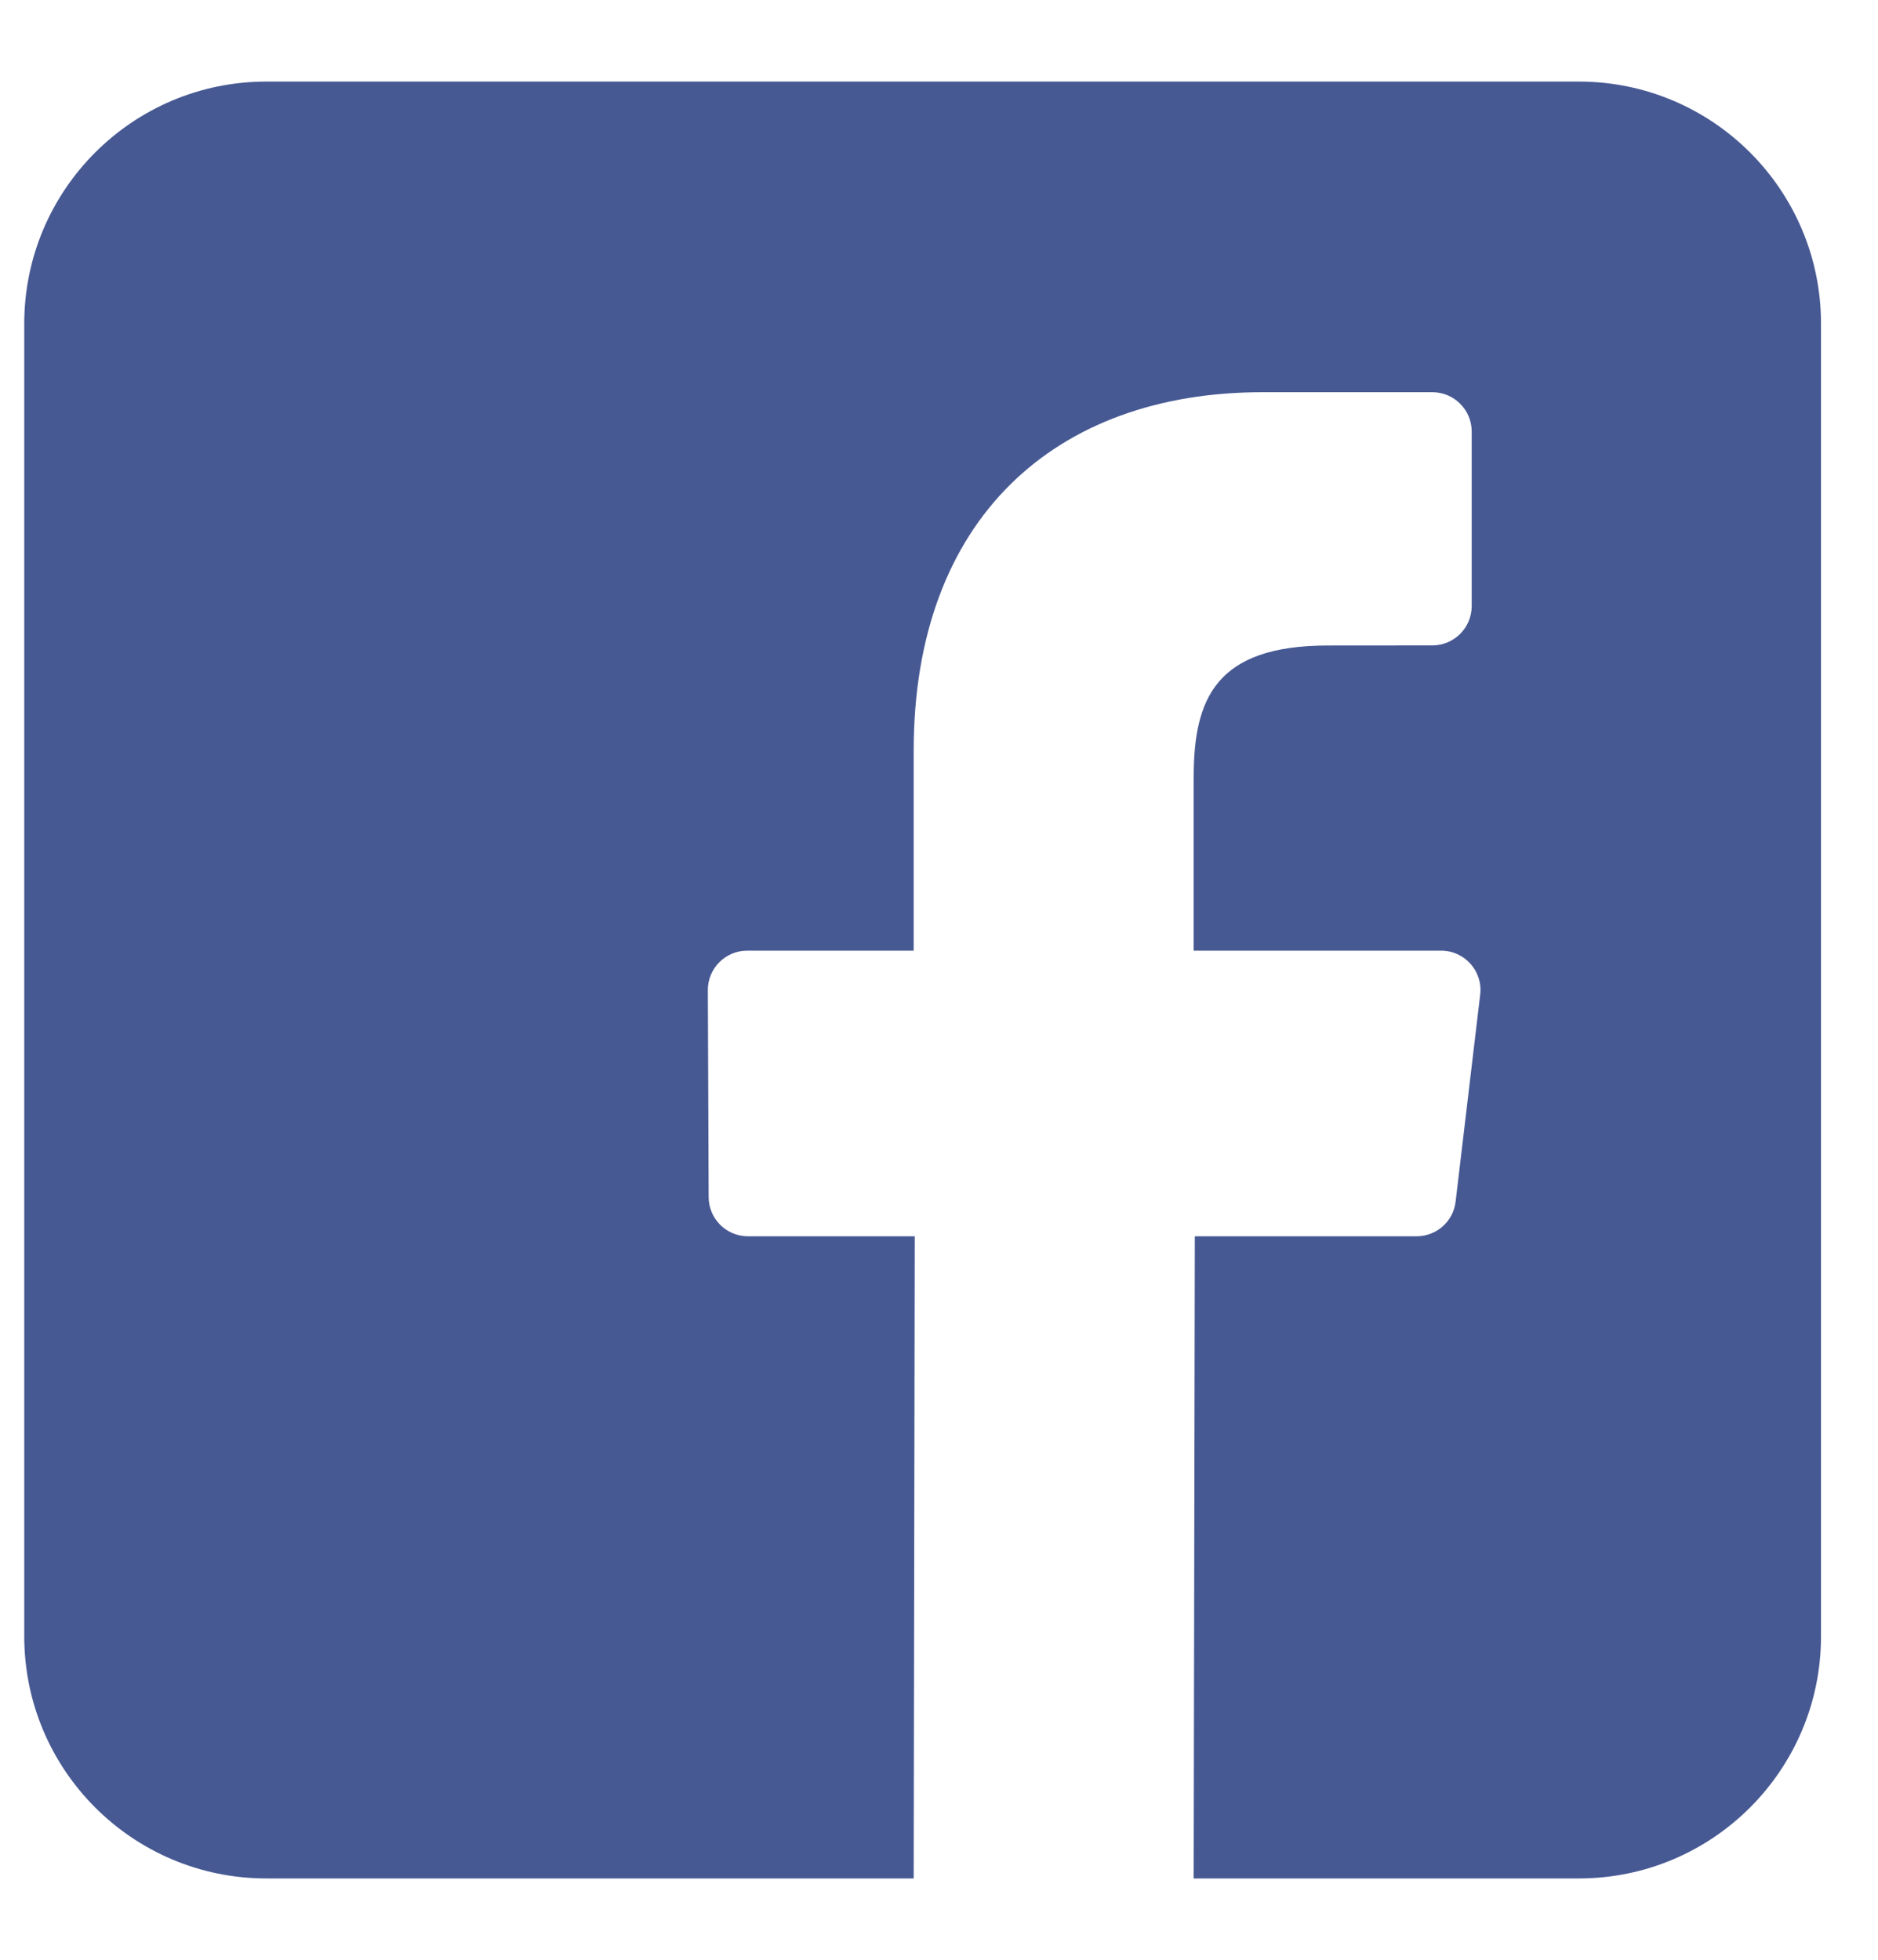 <svg width="23" height="24" viewBox="0 0 23 24" version="1.1" xmlns="http://www.w3.org/2000/svg" xmlns:xlink="http://www.w3.org/1999/xlink">
<g id="Canvas" fill="none">
<g id="Vector">
<path d="M 19.039 0L 2.965 0C 1.328 0 0 1.328 0 2.965L 0 19.039C 0 20.677 1.328 22.005 2.965 22.005L 10.893 22.005L 10.906 14.141L 8.863 14.141C 8.598 14.141 8.383 13.927 8.382 13.661L 8.372 11.127C 8.371 10.86 8.587 10.643 8.854 10.643L 10.893 10.643L 10.893 8.194C 10.893 5.351 12.629 3.804 15.164 3.804L 17.245 3.804C 17.511 3.804 17.727 4.02 17.727 4.286L 17.727 6.423C 17.727 6.689 17.511 6.905 17.245 6.905L 15.968 6.906C 14.589 6.906 14.322 7.561 14.322 8.522L 14.322 10.643L 17.352 10.643C 17.641 10.643 17.865 10.895 17.831 11.181L 17.53 13.716C 17.502 13.959 17.296 14.141 17.052 14.141L 14.336 14.141L 14.322 22.005L 19.039 22.005C 20.677 22.005 22.005 20.677 22.005 19.04L 22.005 2.965C 22.005 1.328 20.677 0 19.039 0Z" transform="translate(0.297 0.999)" fill="#475993"/>
</g>
</g>
</svg>

